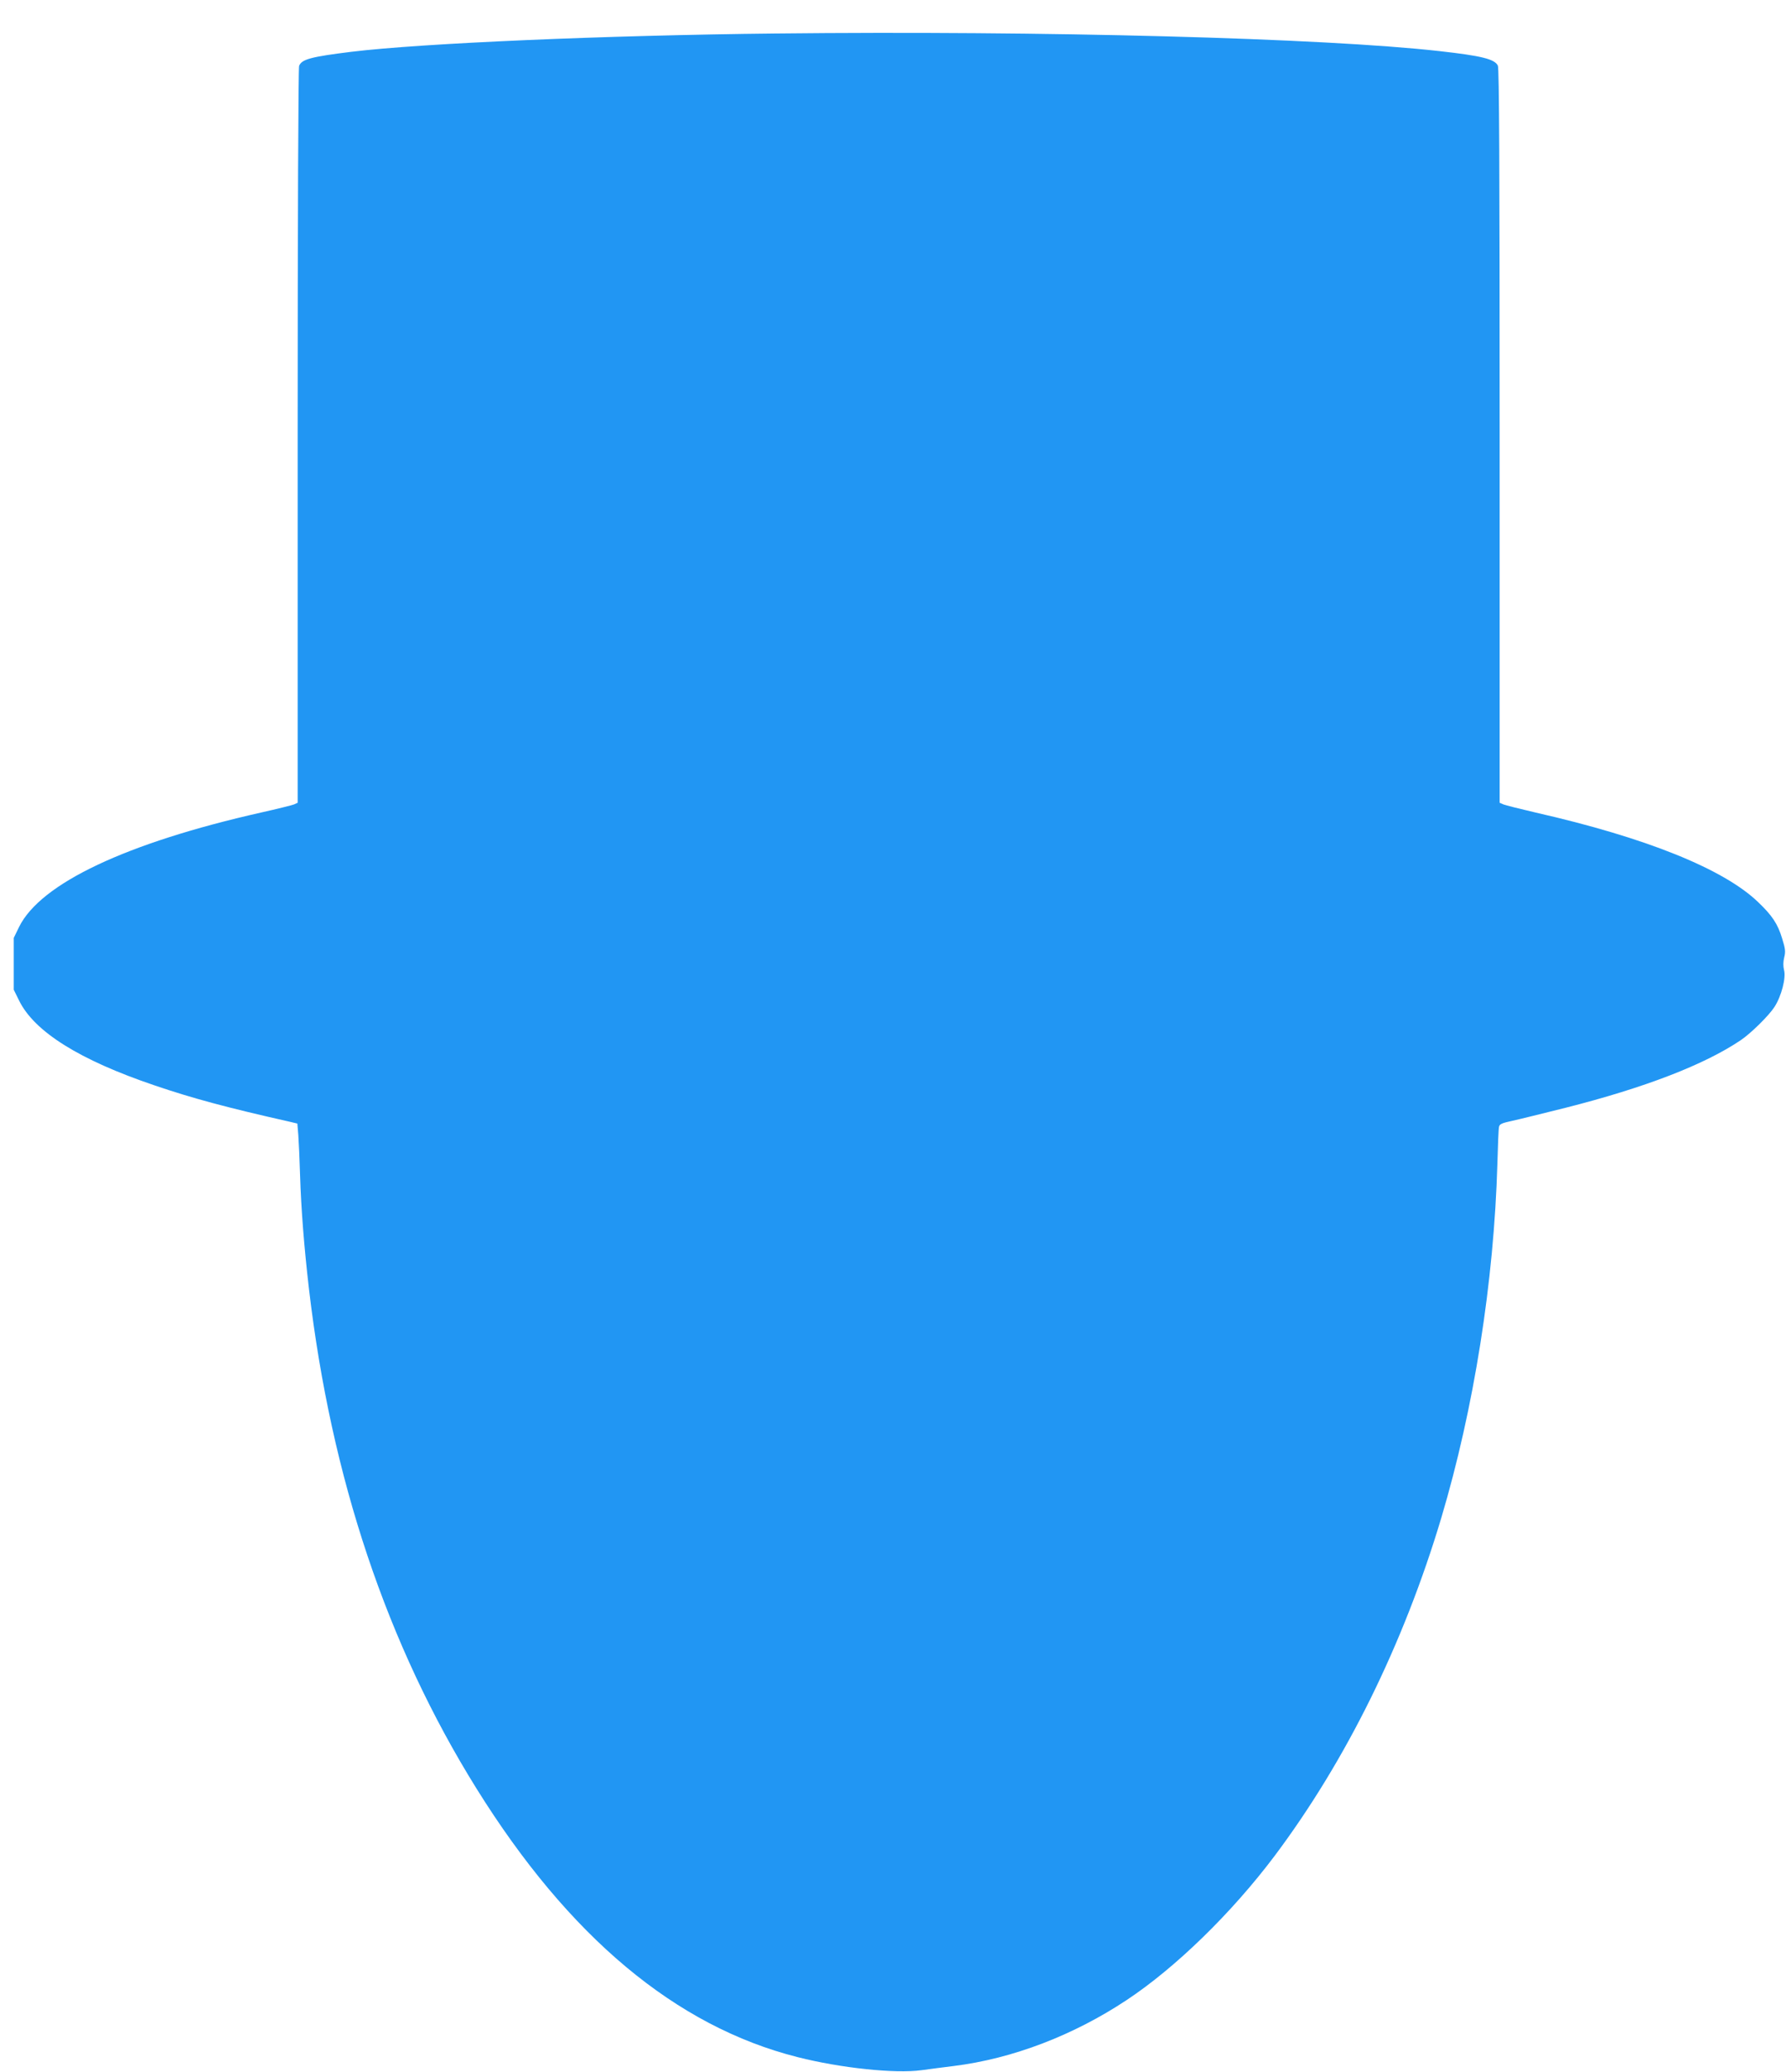 <?xml version="1.0" standalone="no"?>
<!DOCTYPE svg PUBLIC "-//W3C//DTD SVG 20010904//EN"
 "http://www.w3.org/TR/2001/REC-SVG-20010904/DTD/svg10.dtd">
<svg version="1.0" xmlns="http://www.w3.org/2000/svg"
 width="1104pt" height="1280pt" viewBox="0 0 1104 1280"
 preserveAspectRatio="xMidYMid meet">
<g transform="translate(0,1280) scale(0.1,-0.1)"
fill="#2196f3" stroke="none">
<path d="M4795 12593 c-1051 -11 -2187 -60 -2623 -113 -250 -31 -307 -46 -323
-87 -5 -15 -9 -942 -9 -2289 l0 -2264 -22 -10 c-13 -5 -104 -28 -203 -50 -834
-188 -1364 -438 -1497 -707 l-33 -68 0 -160 0 -160 33 -67 c94 -192 373 -367
837 -524 232 -79 442 -136 837 -225 l46 -11 6 -71 c3 -40 8 -153 11 -252 6
-200 25 -443 55 -700 137 -1167 482 -2197 1035 -3085 571 -917 1233 -1470
1985 -1660 268 -68 604 -103 765 -81 44 6 134 18 200 26 363 45 740 189 1070
408 302 200 648 537 913 889 442 589 798 1310 1031 2089 202 677 326 1459 347
2191 3 112 7 213 10 225 3 18 17 24 82 38 42 9 191 46 331 81 489 124 857 266
1081 417 65 44 175 153 209 206 43 67 72 180 59 227 -6 25 -6 50 1 79 9 35 7
53 -13 117 -27 90 -62 142 -148 224 -214 206 -696 399 -1373 553 -99 23 -190
46 -202 51 l-23 10 0 2264 c0 1681 -3 2272 -11 2290 -19 41 -101 61 -359 90
-719 81 -2444 127 -4105 109z"/>
</g>
</svg>
